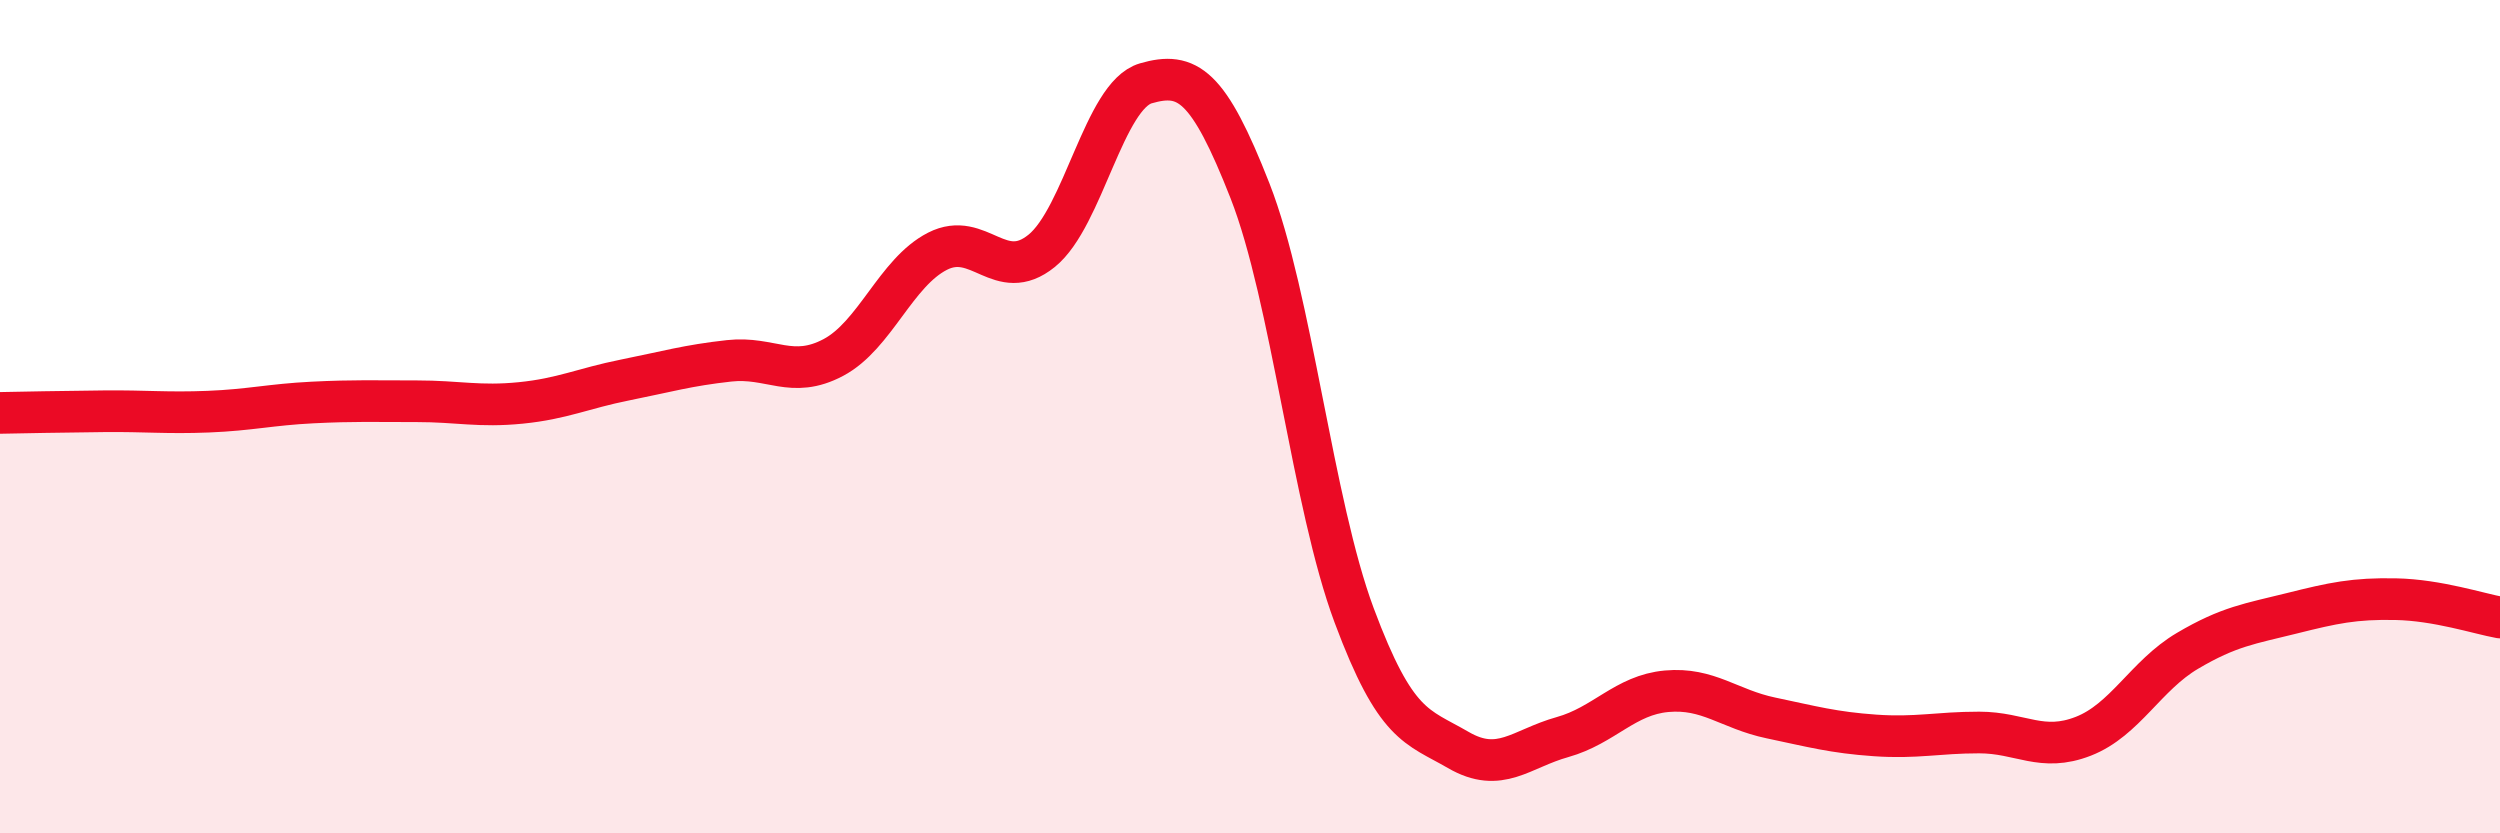 
    <svg width="60" height="20" viewBox="0 0 60 20" xmlns="http://www.w3.org/2000/svg">
      <path
        d="M 0,9.91 C 0.5,9.9 1.5,9.88 2.5,9.87 C 3.5,9.86 4,9.92 5,9.88 C 6,9.84 6.5,9.71 7.5,9.66 C 8.5,9.61 9,9.63 10,9.63 C 11,9.63 11.5,9.77 12.5,9.67 C 13.5,9.57 14,9.32 15,9.12 C 16,8.92 16.5,8.77 17.5,8.66 C 18.5,8.55 19,9.11 20,8.58 C 21,8.05 21.5,6.54 22.5,6.03 C 23.5,5.52 24,6.83 25,6.02 C 26,5.21 26.5,2.29 27.5,2 C 28.5,1.71 29,2.03 30,4.58 C 31,7.13 31.5,12.09 32.5,14.77 C 33.5,17.45 34,17.42 35,18 C 36,18.58 36.5,17.97 37.5,17.69 C 38.5,17.41 39,16.68 40,16.59 C 41,16.5 41.5,17.02 42.5,17.23 C 43.5,17.44 44,17.58 45,17.65 C 46,17.72 46.5,17.58 47.5,17.58 C 48.5,17.58 49,18.06 50,17.67 C 51,17.28 51.5,16.21 52.5,15.62 C 53.5,15.03 54,14.97 55,14.72 C 56,14.47 56.5,14.36 57.5,14.38 C 58.5,14.4 59.5,14.73 60,14.82L60 20L0 20Z"
        fill="#EB0A25"
        opacity="0.1"
        stroke-linecap="round"
        stroke-linejoin="round"
      />
      <path
        d="M 0,9.91 C 0.5,9.9 1.5,9.88 2.5,9.87 C 3.5,9.86 4,9.92 5,9.88 C 6,9.84 6.5,9.71 7.5,9.66 C 8.5,9.61 9,9.63 10,9.63 C 11,9.63 11.5,9.77 12.5,9.67 C 13.5,9.57 14,9.32 15,9.12 C 16,8.92 16.5,8.77 17.5,8.66 C 18.5,8.55 19,9.11 20,8.58 C 21,8.05 21.5,6.54 22.5,6.03 C 23.5,5.52 24,6.83 25,6.02 C 26,5.21 26.5,2.29 27.5,2 C 28.5,1.71 29,2.03 30,4.58 C 31,7.13 31.5,12.09 32.5,14.77 C 33.5,17.45 34,17.42 35,18 C 36,18.58 36.5,17.97 37.5,17.69 C 38.5,17.41 39,16.68 40,16.59 C 41,16.5 41.5,17.02 42.5,17.23 C 43.5,17.44 44,17.58 45,17.65 C 46,17.72 46.5,17.58 47.5,17.58 C 48.5,17.58 49,18.06 50,17.67 C 51,17.28 51.5,16.21 52.5,15.62 C 53.5,15.03 54,14.97 55,14.72 C 56,14.47 56.5,14.36 57.5,14.38 C 58.5,14.4 59.5,14.73 60,14.82"
        stroke="#EB0A25"
        stroke-width="1"
        fill="none"
        stroke-linecap="round"
        stroke-linejoin="round"
      />
    </svg>
  